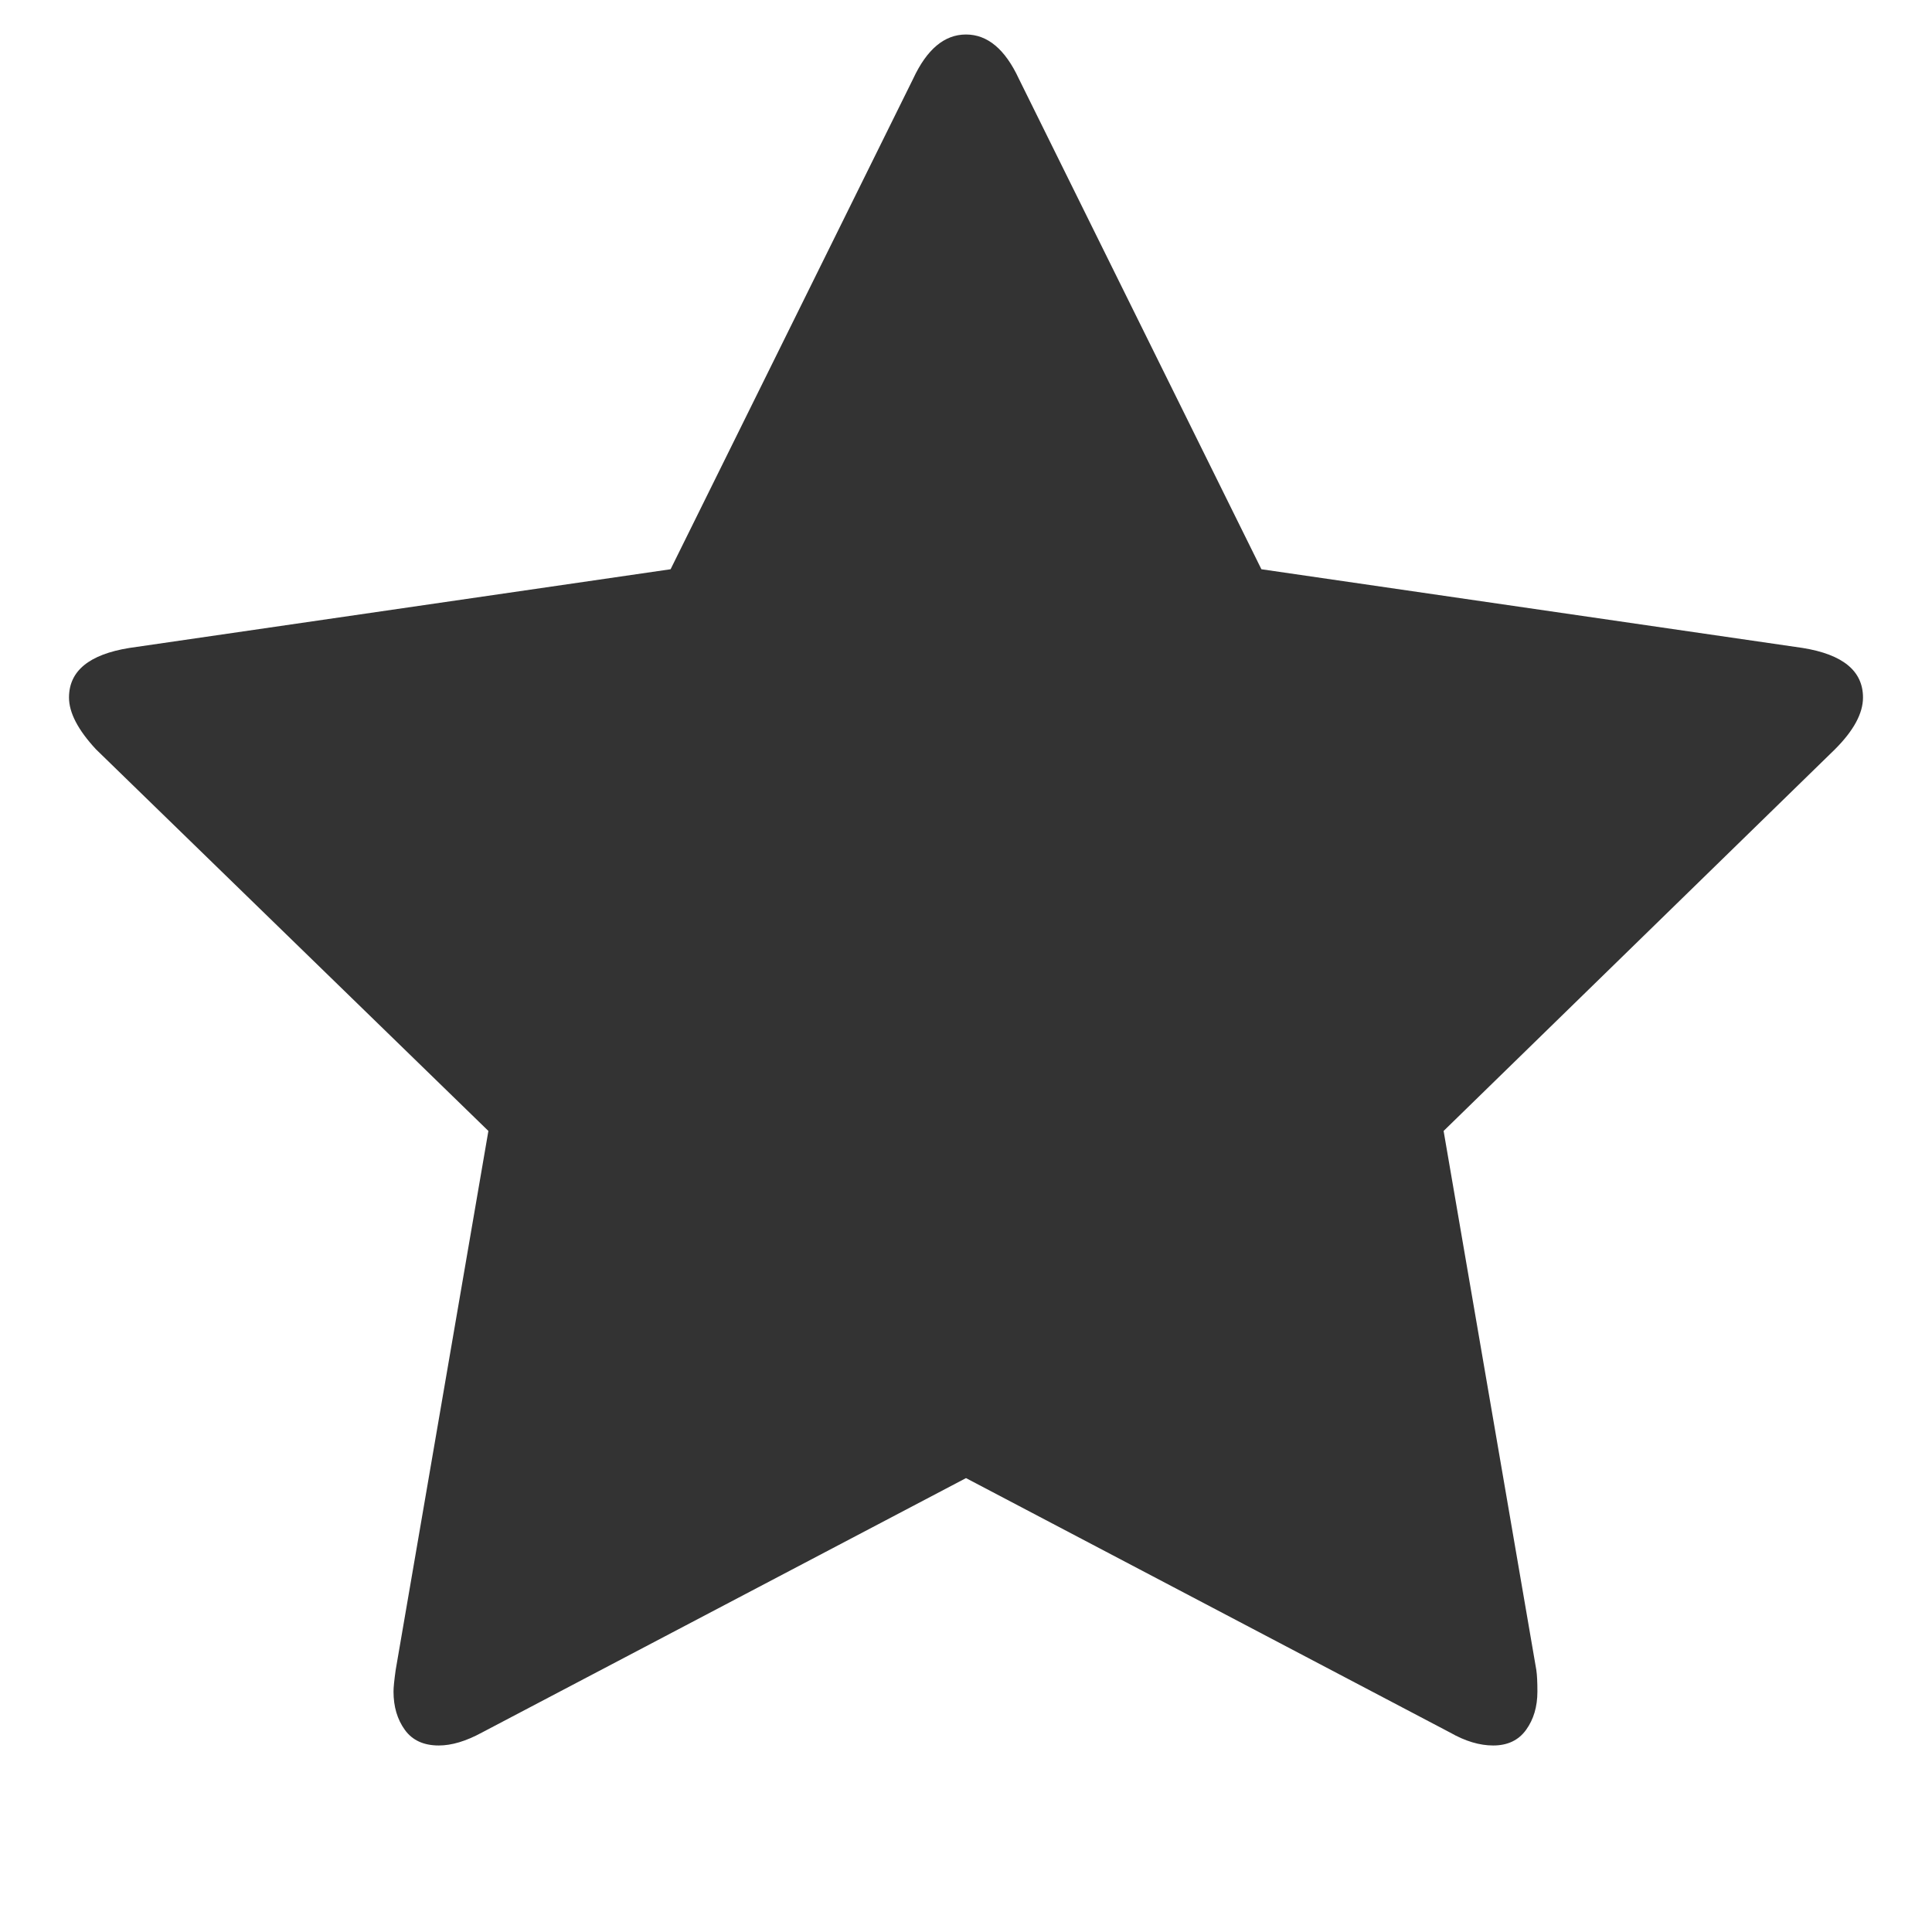 <?xml version="1.0" encoding="utf-8"?>
<!-- Generator: Adobe Illustrator 22.1.0, SVG Export Plug-In . SVG Version: 6.00 Build 0)  -->
<svg version="1.1" id="Layer_1" xmlns="http://www.w3.org/2000/svg" xmlns:xlink="http://www.w3.org/1999/xlink" x="0px" y="0px"
	 viewBox="0 0 1792 1792" style="enable-background:new 0 0 1792 1792;" xml:space="preserve">
<rect x="0" y="0" width="1792" height="1792" fill="#333333" stroke="none"/>
<style type="text/css">
	.st0{fill:#FFFFFF;}
</style>
<g>
	<path class="st0" d="M0,0v1792h1792V0H0z M1702,695l-363,354l86,500c0.7,4.7,1,11.3,1,20c0,14-3.5,25.8-10.5,35.5
		s-17.2,14.5-30.5,14.5c-12.7,0-26-4-40-12l-449-236l-449,236c-14.7,8-28,12-40,12c-14,0-24.5-4.8-31.5-14.5S365,1583,365,1569
		c0-4,0.7-10.7,2-20l86-500L89,695c-16.7-18-25-34-25-48c0-24.7,18.7-40,56-46l502-73L847,73c12.7-27.3,29-41,49-41s36.3,13.7,49,41
		l225,455l502,73c37.3,6,56,21.3,56,46C1728,661.7,1719.3,677.7,1702,695z"/>
</g>
</svg>
